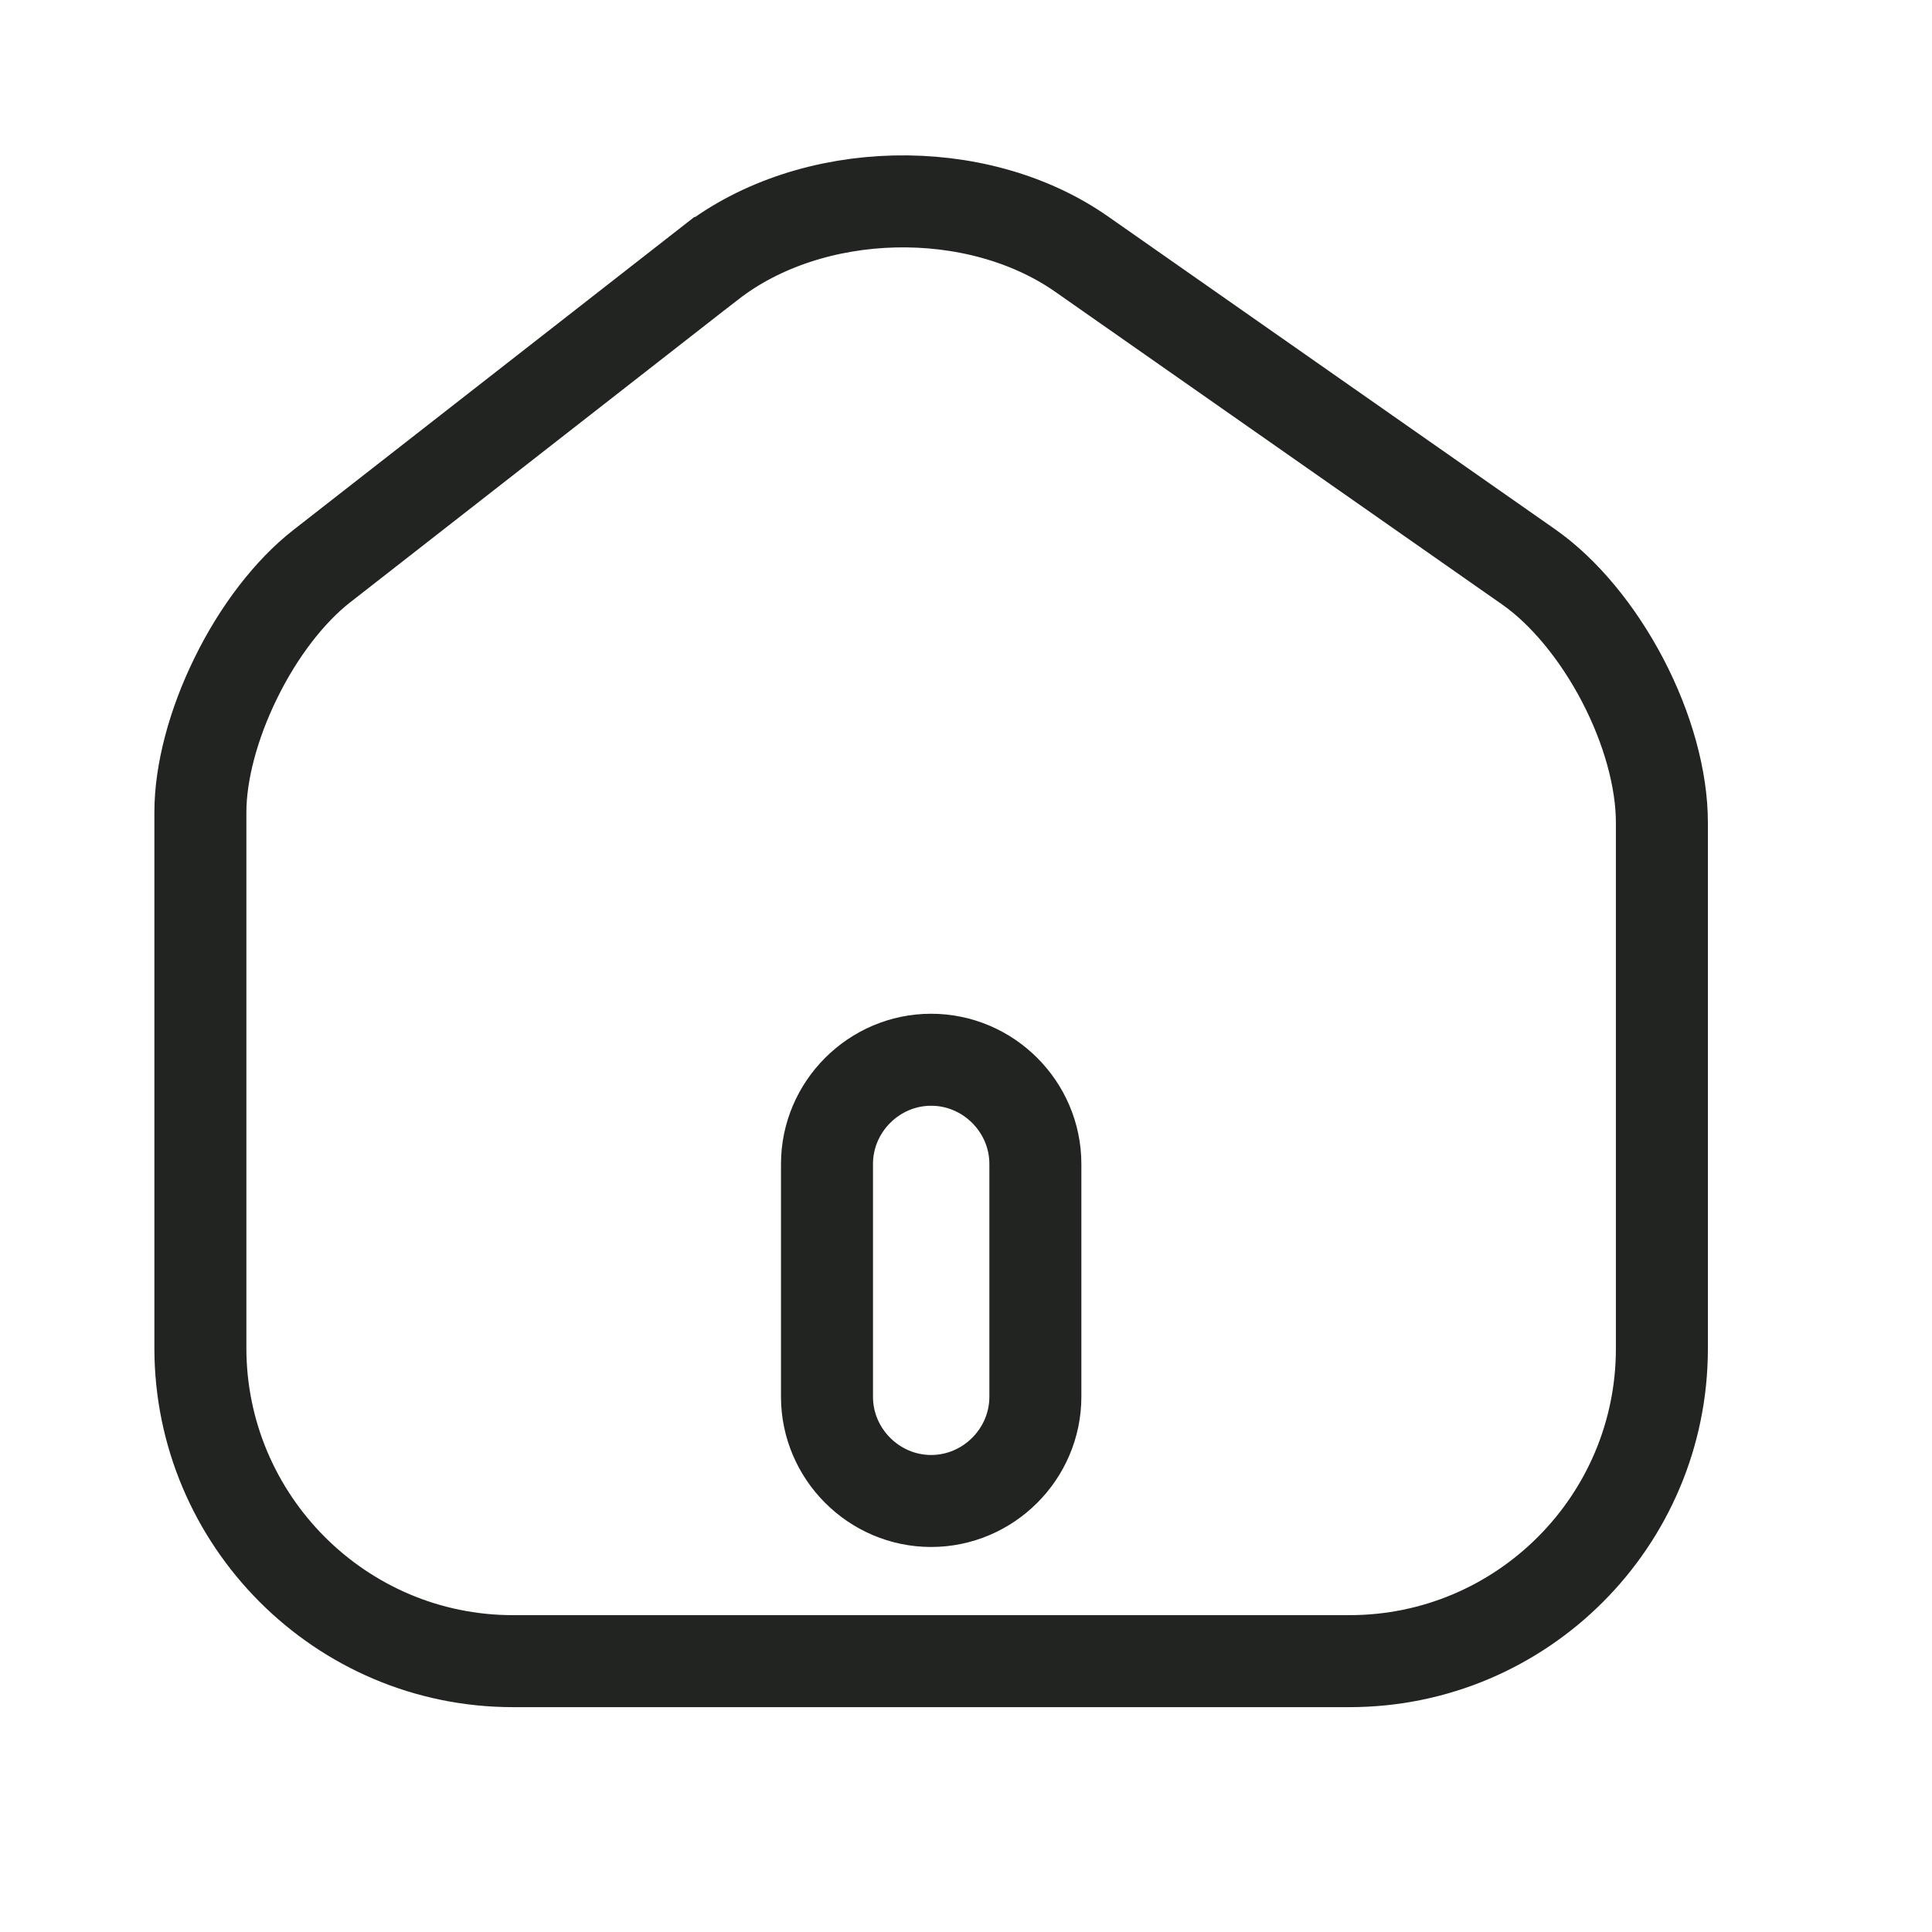 <svg width="21" height="21" viewBox="0 0 21 21" fill="none" xmlns="http://www.w3.org/2000/svg">
<path d="M11.758 2.763L11.758 2.763L16.616 6.162C16.616 6.162 16.616 6.162 16.616 6.162C16.999 6.43 17.366 6.874 17.638 7.394C17.91 7.915 18.064 8.47 18.064 8.941V14.659C18.064 16.534 16.542 18.056 14.668 18.056H5.575C3.702 18.056 2.178 16.527 2.178 14.651V8.831C2.178 8.395 2.318 7.868 2.566 7.365C2.813 6.862 3.148 6.427 3.496 6.155L3.496 6.155L7.72 2.858C7.72 2.858 7.721 2.858 7.721 2.858C8.821 2.005 10.613 1.961 11.758 2.763ZM10.121 16.315C10.743 16.315 11.254 15.804 11.254 15.182V12.652C11.254 12.03 10.743 11.519 10.121 11.519C9.5 11.519 8.989 12.03 8.989 12.652V15.182C8.989 15.804 9.5 16.315 10.121 16.315Z" stroke="#222422"/>
</svg>
